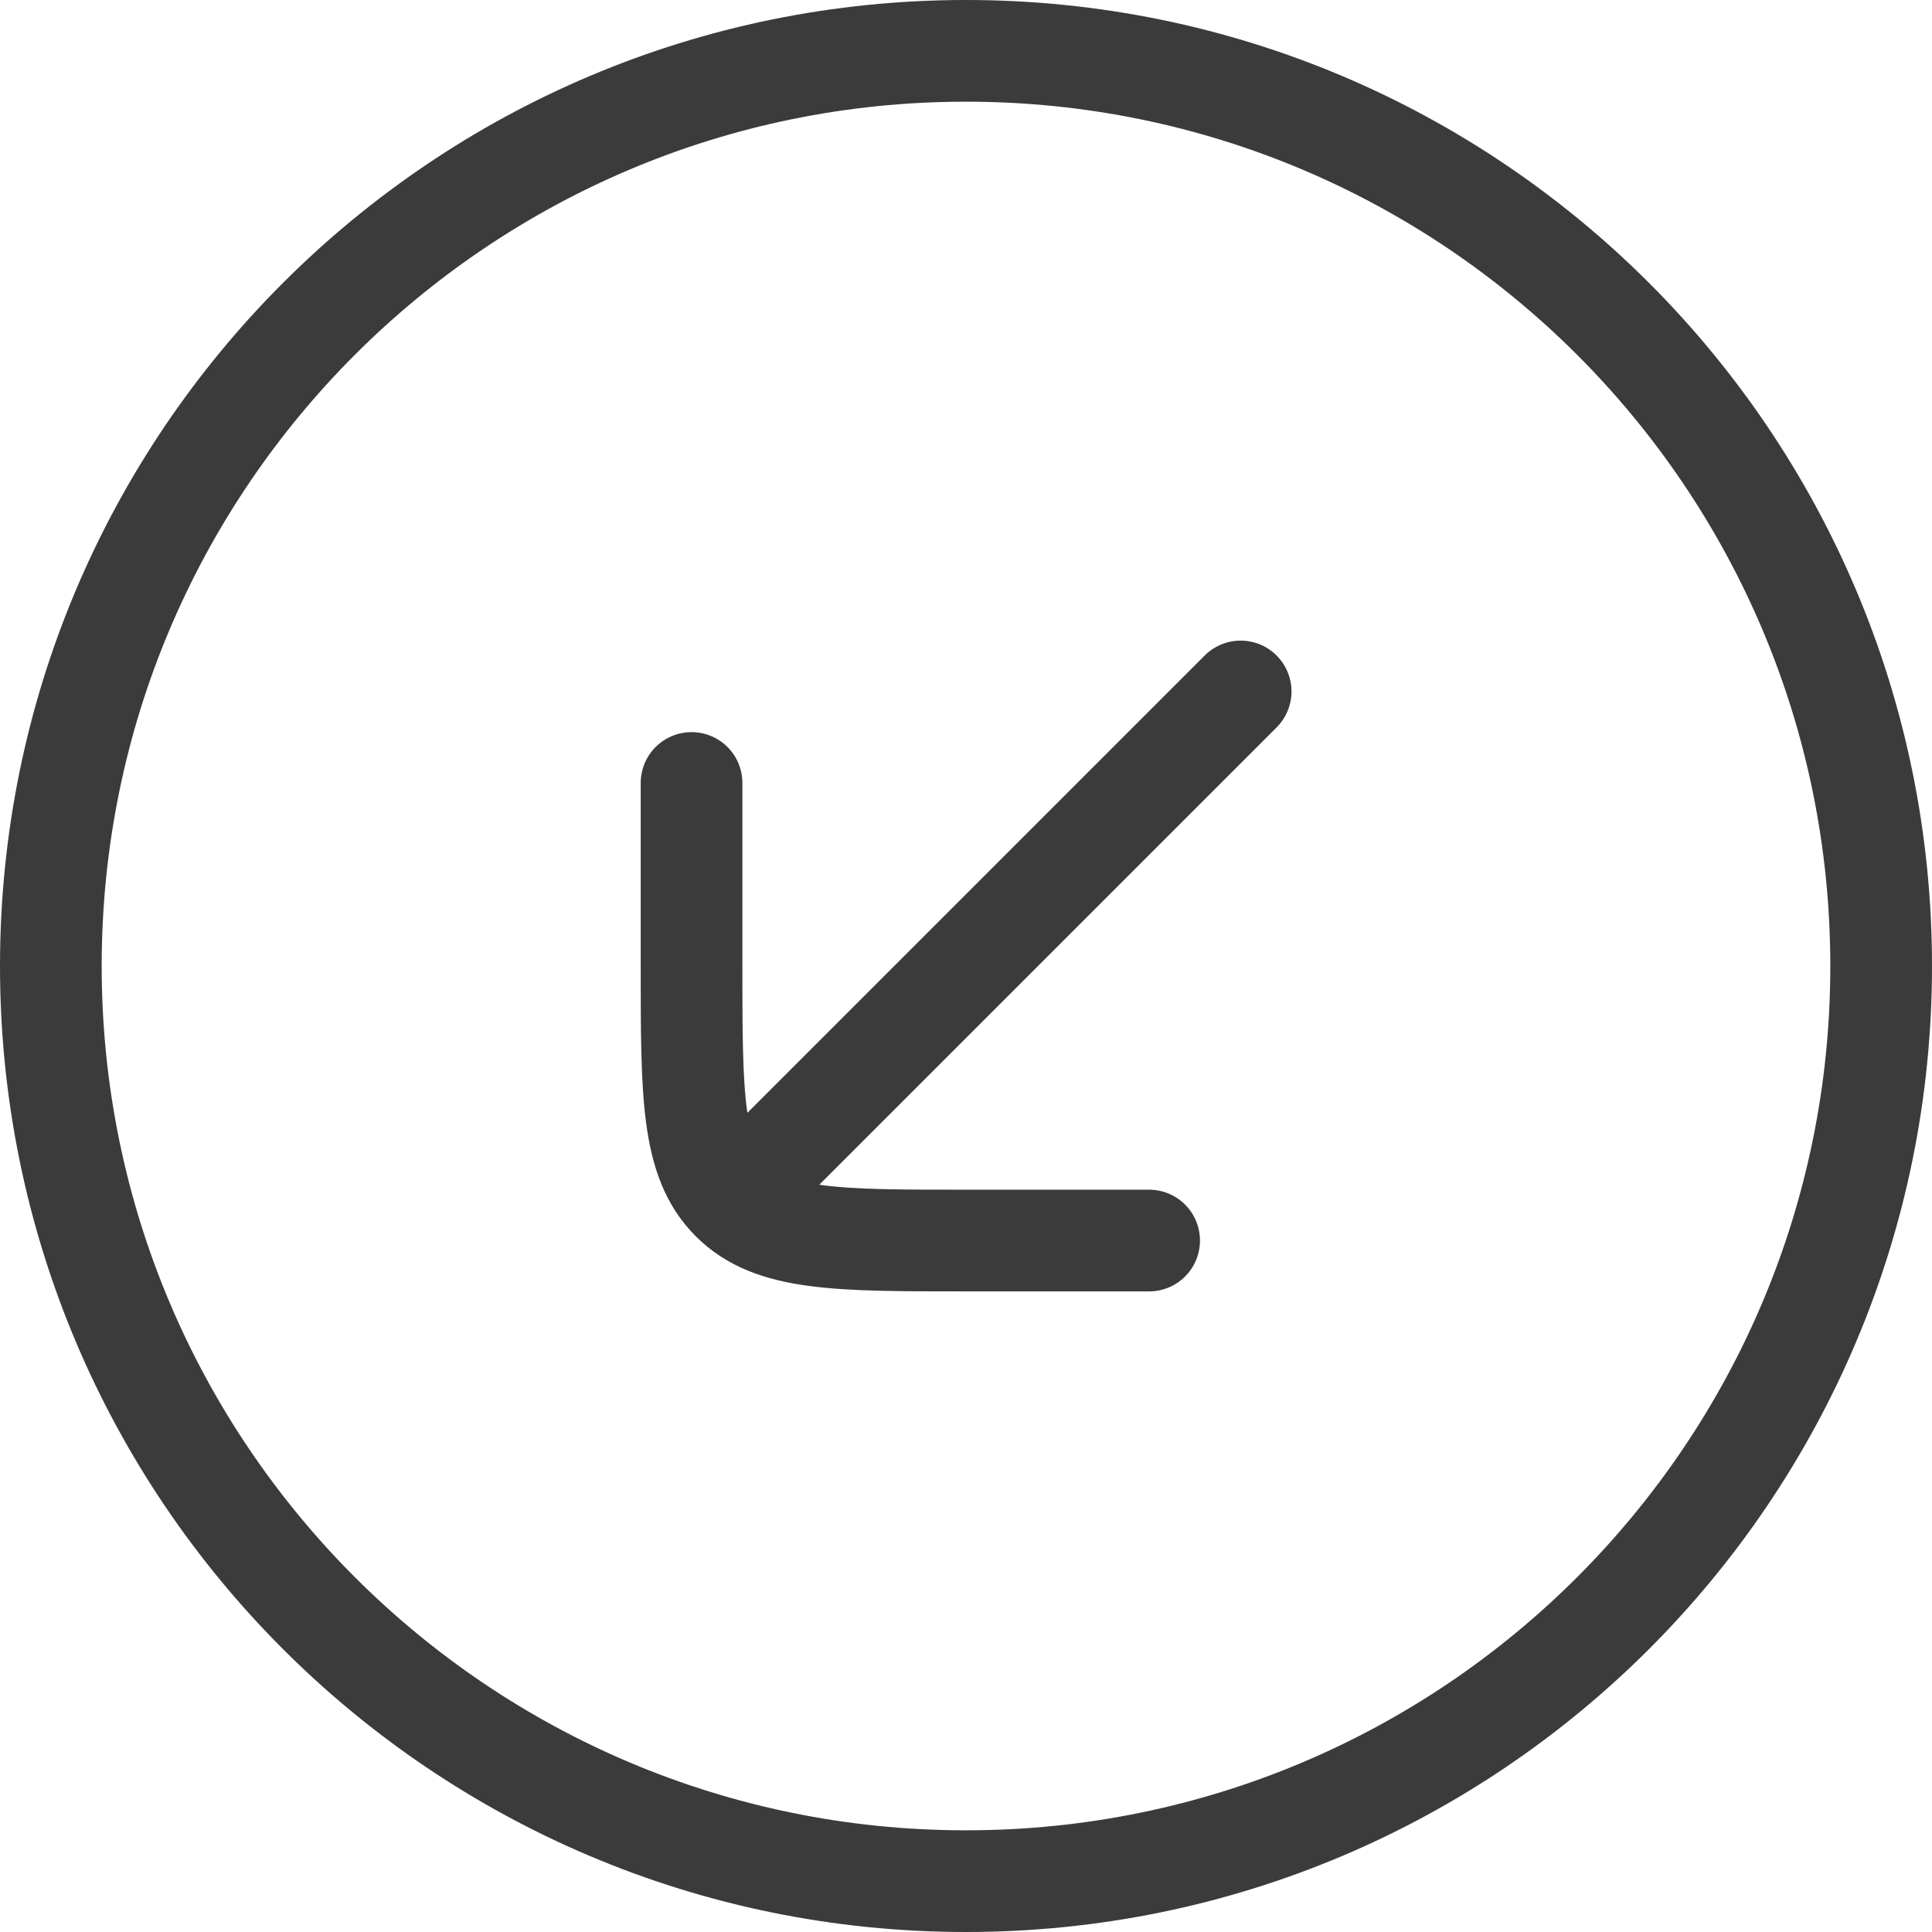 <?xml version="1.0" encoding="UTF-8"?> <svg xmlns="http://www.w3.org/2000/svg" width="38" height="38" viewBox="0 0 38 38" fill="none"><path d="M37 19C37 28.941 28.941 37 19 37C9.059 37 1 28.941 1 19C1 9.059 9.059 1 19 1C28.941 1 37 9.059 37 19Z" stroke="#3B3B3B" stroke-width="2" stroke-linecap="round" stroke-linejoin="round"></path><path d="M13.602 15.4V19C13.602 21.545 13.602 22.818 14.392 23.609C15.183 24.4 16.456 24.4 19.002 24.4H22.602M15.402 22.6L24.402 13.6" stroke="#3B3B3B" stroke-width="2" stroke-linecap="round" stroke-linejoin="round"></path></svg> 